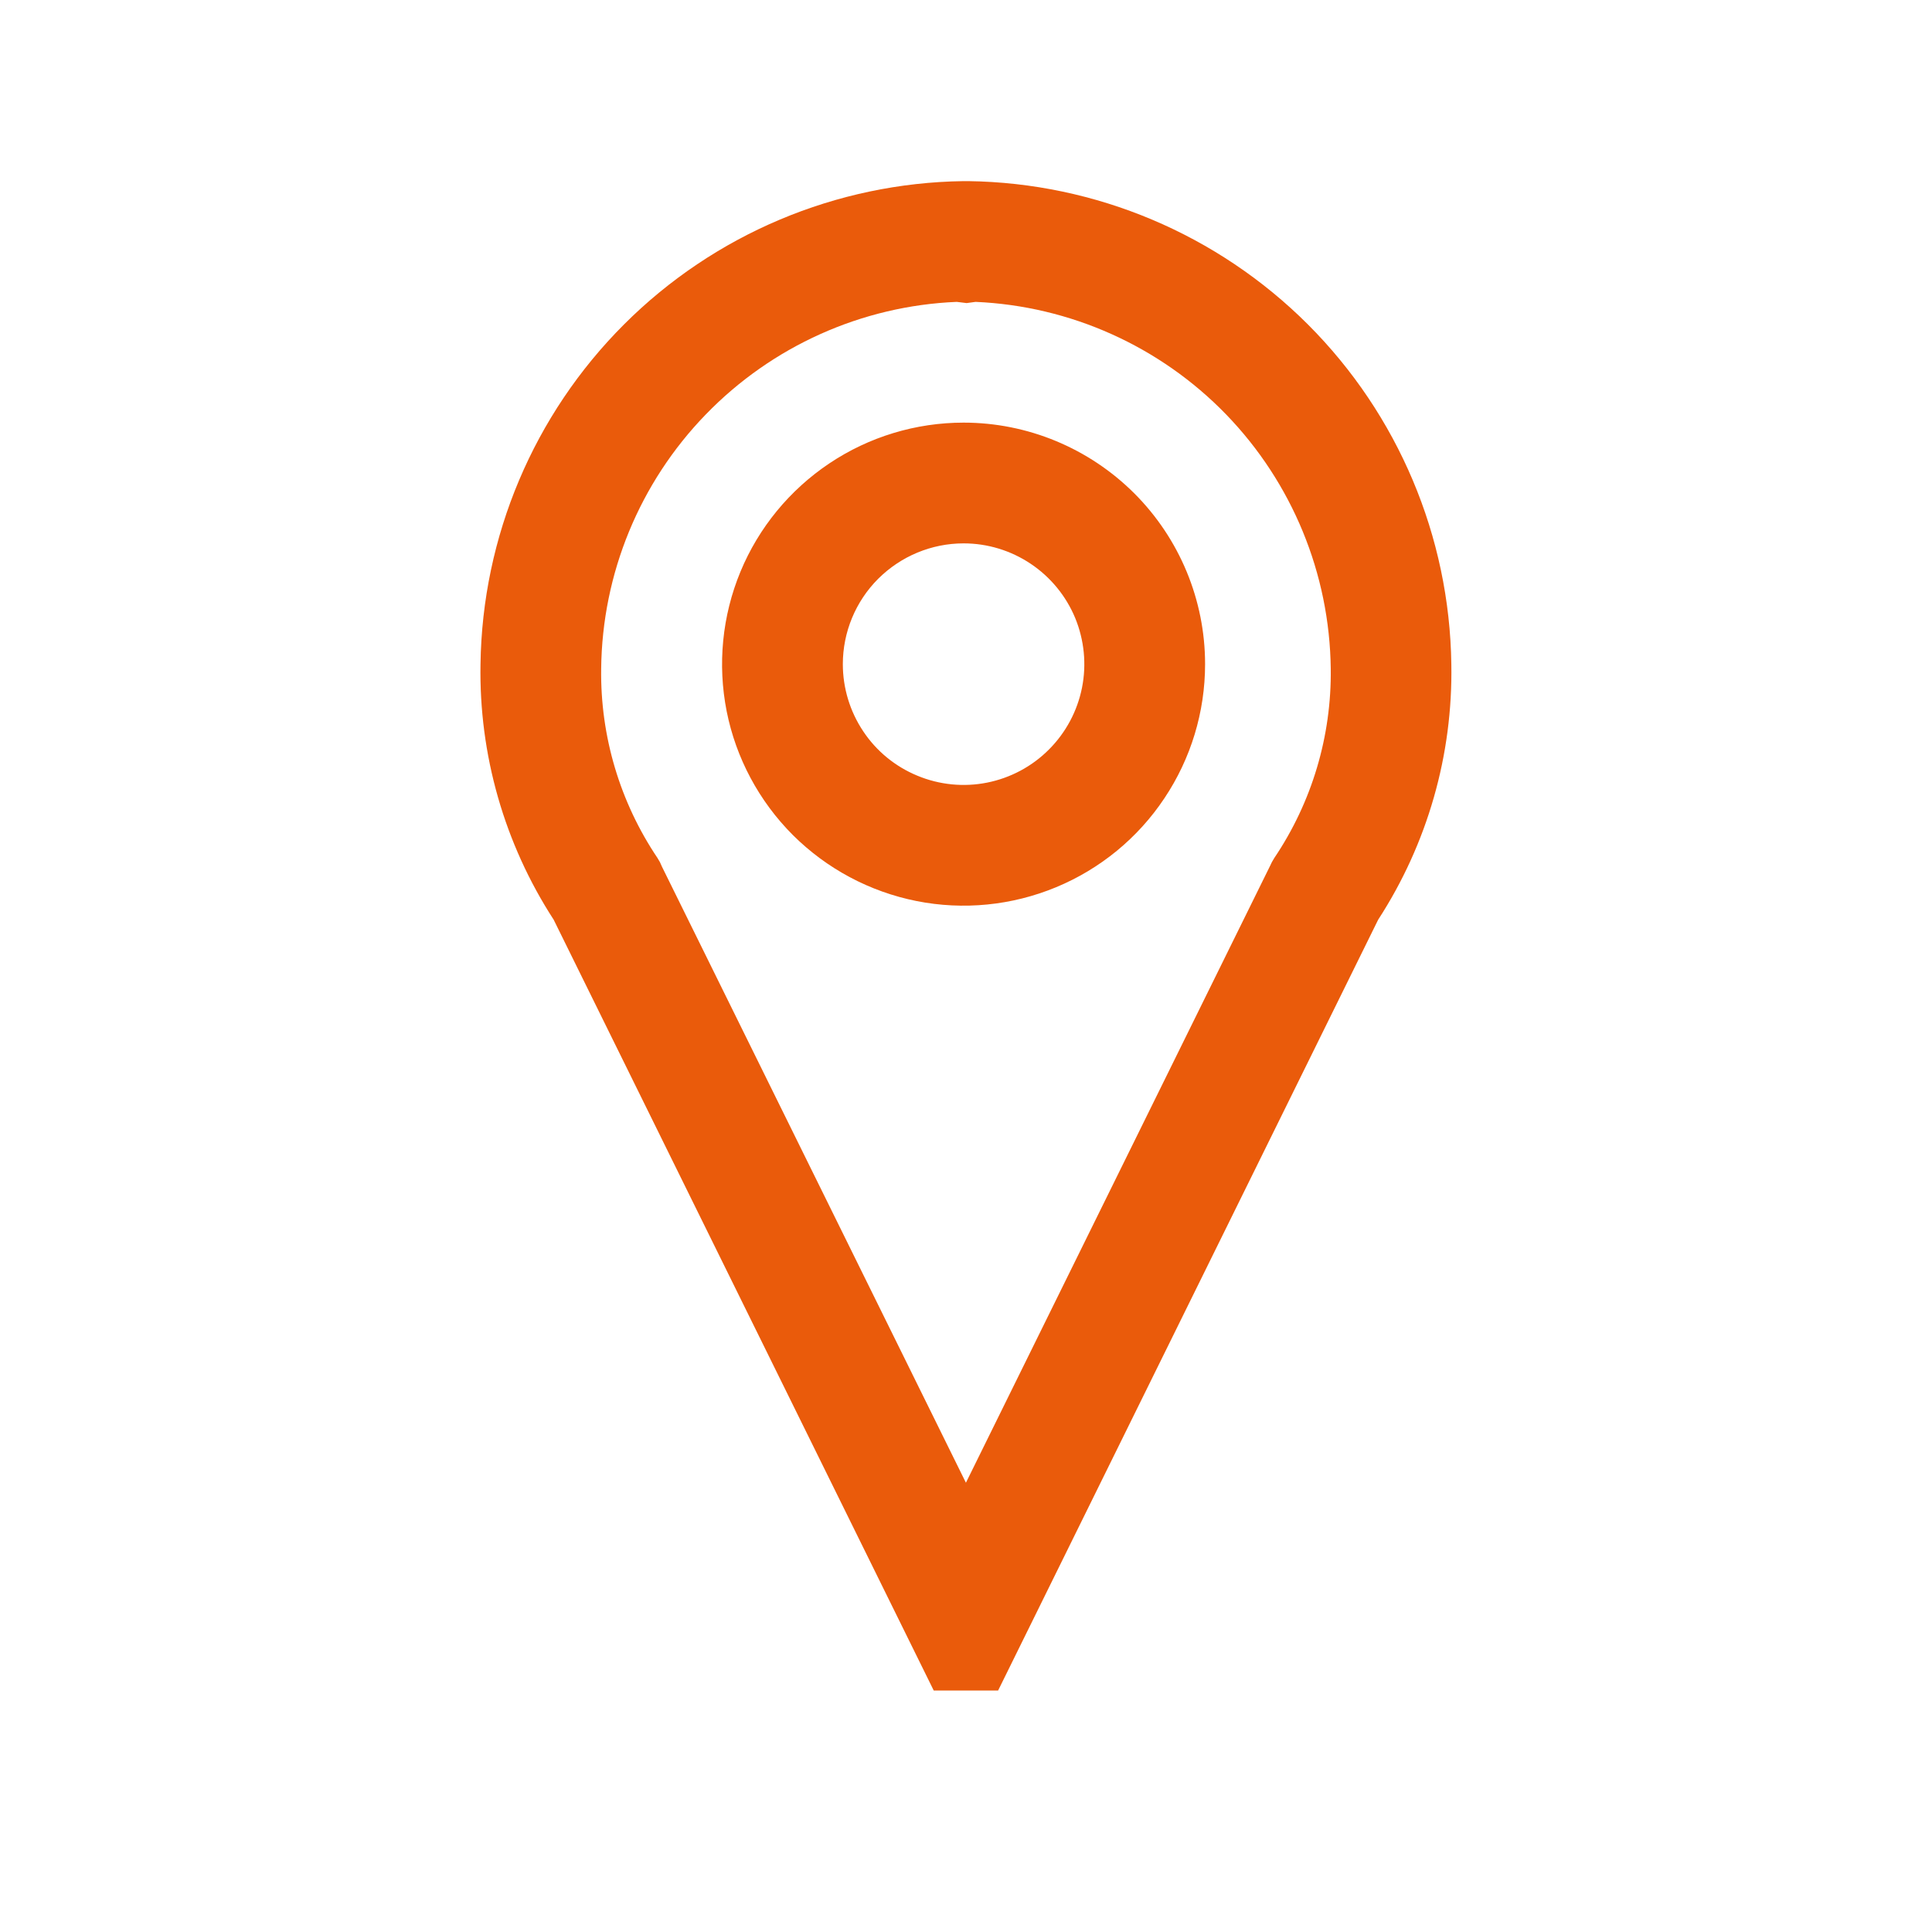 <svg width="24" height="24" viewBox="0 0 24 24" fill="none" xmlns="http://www.w3.org/2000/svg">
<g id="location">
<path id="Union" fill-rule="evenodd" clip-rule="evenodd" d="M16.248 4.031C15.127 2.911 13.614 2.272 12.029 2.25H11.969C10.385 2.272 8.871 2.911 7.751 4.031C6.63 5.152 5.991 6.665 5.969 8.25C5.949 9.375 6.266 10.481 6.878 11.425L11.599 21H12.399L17.12 11.425C17.733 10.481 18.049 9.375 18.029 8.25C18.007 6.665 17.368 5.152 16.248 4.031ZM11.885 3.75L12.008 3.765L12.119 3.75C13.297 3.801 14.411 4.302 15.232 5.149C16.052 5.997 16.517 7.126 16.531 8.306C16.542 9.143 16.298 9.963 15.83 10.658L15.8 10.709L15.775 10.761L11.999 18.419L8.224 10.768L8.198 10.71L8.168 10.659C7.701 9.965 7.456 9.144 7.468 8.307C7.48 7.126 7.946 5.995 8.768 5.148C9.59 4.3 10.705 3.799 11.885 3.75ZM12.803 7.003C12.556 6.838 12.267 6.75 11.97 6.75C11.572 6.75 11.191 6.909 10.909 7.19C10.628 7.471 10.47 7.853 10.47 8.25C10.47 8.547 10.558 8.837 10.723 9.084C10.887 9.331 11.122 9.523 11.396 9.636C11.67 9.75 11.972 9.78 12.262 9.722C12.553 9.664 12.821 9.521 13.03 9.311C13.24 9.101 13.383 8.834 13.441 8.543C13.499 8.252 13.469 7.951 13.356 7.676C13.242 7.402 13.05 7.168 12.803 7.003ZM10.303 5.756C10.796 5.426 11.377 5.25 11.97 5.25C12.765 5.25 13.528 5.567 14.091 6.129C14.654 6.692 14.97 7.455 14.97 8.25C14.97 8.844 14.794 9.424 14.464 9.917C14.135 10.411 13.666 10.795 13.118 11.022C12.57 11.249 11.966 11.309 11.385 11.193C10.803 11.077 10.268 10.791 9.848 10.372C9.429 9.952 9.143 9.418 9.027 8.836C8.912 8.254 8.971 7.651 9.198 7.102C9.425 6.554 9.81 6.086 10.303 5.756Z" fill="#EA5B0B"/>
</g>
</svg>
